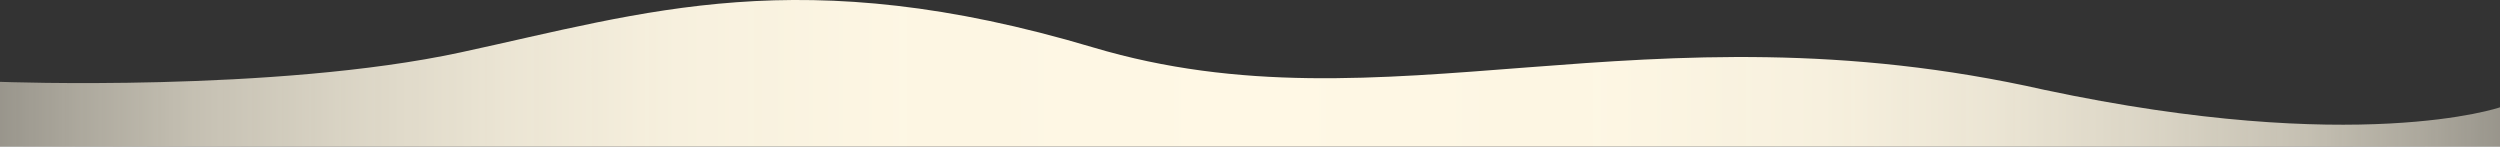<?xml version="1.0" encoding="UTF-8"?>
<svg id="Vrstva_2" data-name="Vrstva 2" xmlns="http://www.w3.org/2000/svg" xmlns:xlink="http://www.w3.org/1999/xlink" viewBox="0 0 1920 112.56">
  <rect x="0" y="0" width="1920" height="112.56" fill="#333333" stroke="none"/>
  <defs>
    <style>
      .cls-1 {
        fill: url(#Nepojmenovaný_přechod_46);
      }
    </style>
    <linearGradient id="Nepojmenovaný_přechod_46" data-name="Nepojmenovaný přechod 46" x1="0" y1="56.28" x2="1920" y2="56.28" gradientTransform="translate(1920) rotate(-180) scale(1 -1)" gradientUnits="userSpaceOnUse">
      <stop offset="0" stop-color="#fff8e5" stop-opacity=".5"/>
      <stop offset=".03" stop-color="#fff8e5" stop-opacity=".59"/>
      <stop offset=".08" stop-color="#fff8e5" stop-opacity=".72"/>
      <stop offset=".14" stop-color="#fff8e5" stop-opacity=".82"/>
      <stop offset=".2" stop-color="#fff8e5" stop-opacity=".9"/>
      <stop offset=".27" stop-color="#fff8e5" stop-opacity=".96"/>
      <stop offset=".36" stop-color="#fff8e5" stop-opacity=".99"/>
      <stop offset=".5" stop-color="#fff8e5"/>
      <stop offset=".64" stop-color="#fff8e5" stop-opacity=".99"/>
      <stop offset=".73" stop-color="#fff8e5" stop-opacity=".96"/>
      <stop offset=".8" stop-color="#fff8e5" stop-opacity=".9"/>
      <stop offset=".86" stop-color="#fff8e5" stop-opacity=".82"/>
      <stop offset=".92" stop-color="#fff8e5" stop-opacity=".72"/>
      <stop offset=".97" stop-color="#fff8e5" stop-opacity=".59"/>
      <stop offset="1" stop-color="#fff8e5" stop-opacity=".5"/>
    </linearGradient>
  </defs>
  <g id="light-orange-wave-top">
    <path id="bg_01" data-name="bg 01" class="cls-1" d="M1920,112.56H0v-49.71s211.19,8.09,353.61-22.58,261.08-70.87,486.02-3.83S1261.33-.69,1570.2,69.03c240.4,51.03,349.8,13.39,349.8,13.39"/>
  </g>
</svg>